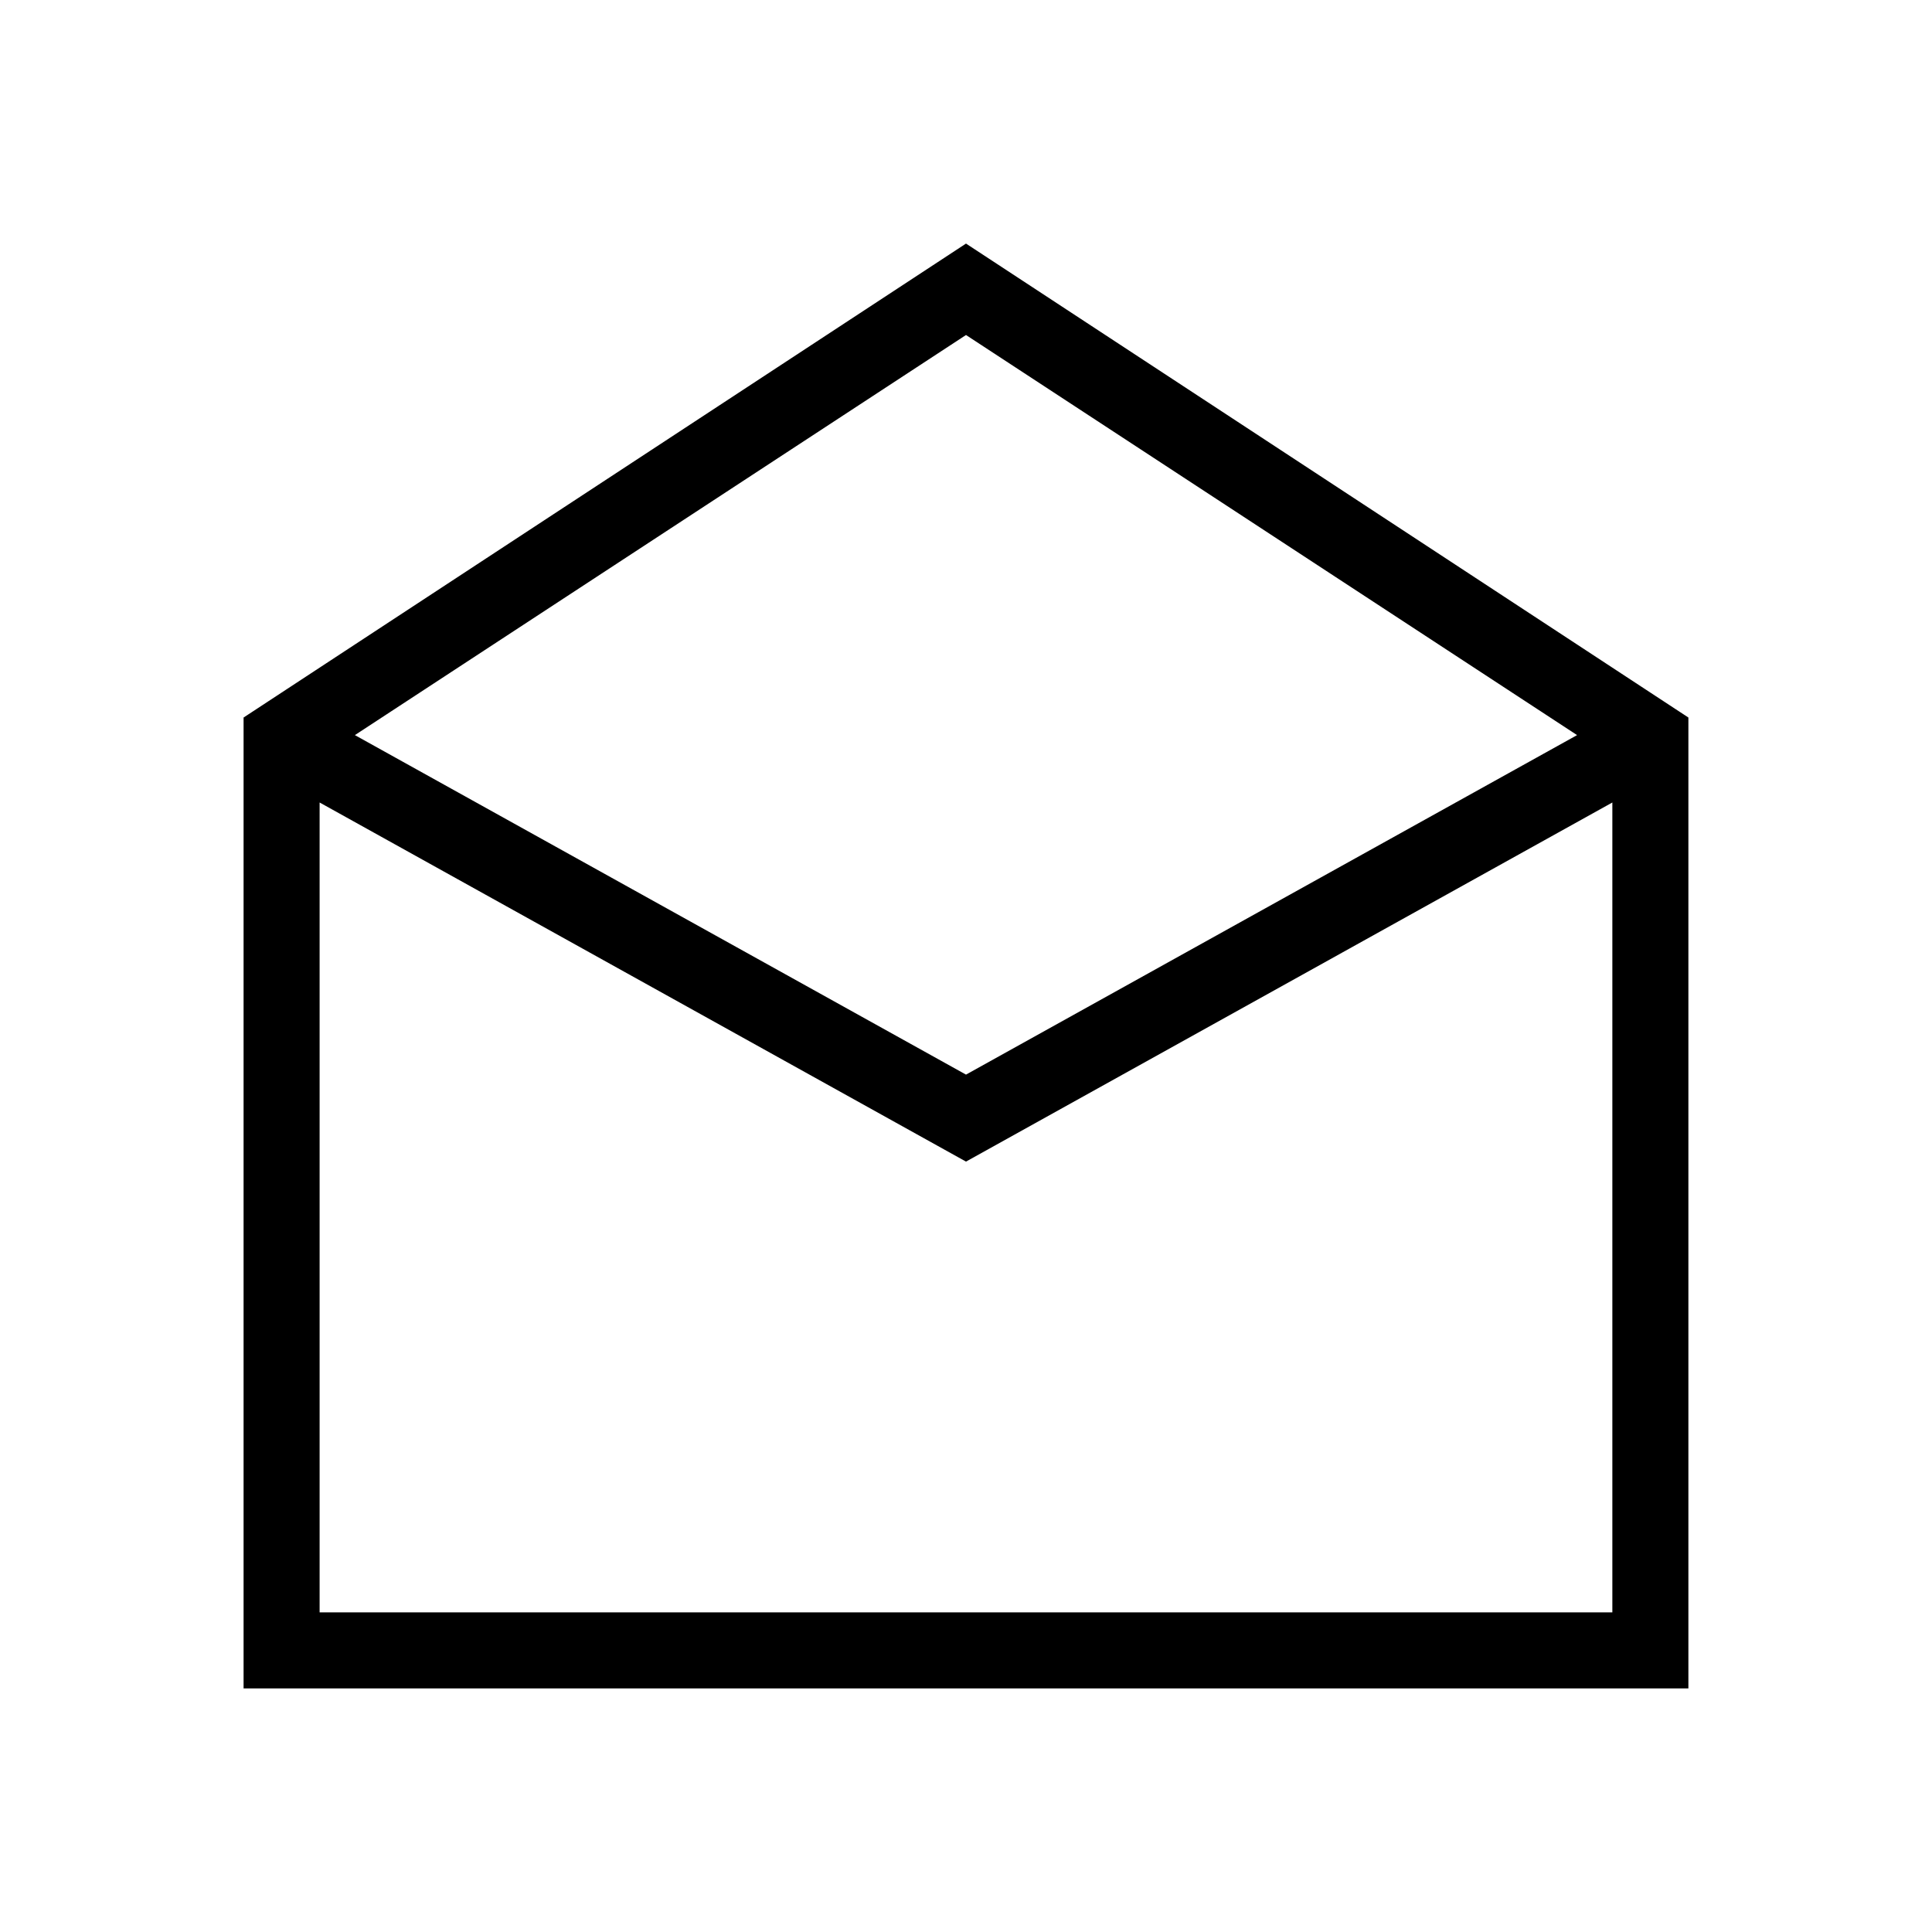 <?xml version="1.0" encoding="UTF-8"?>
<!-- Uploaded to: SVG Repo, www.svgrepo.com, Generator: SVG Repo Mixer Tools -->
<svg fill="#000000" width="800px" height="800px" version="1.1" viewBox="144 144 512 512" xmlns="http://www.w3.org/2000/svg">
 <path d="m400 208.55-191.45 125.6v257.3h382.89v-257.3zm161.94 130.26-161.94 89.973-161.95-89.973 161.95-106.03zm-333.24 232.48v-214.62l171.3 95.164 171.29-95.164v214.62z"/>
</svg>
